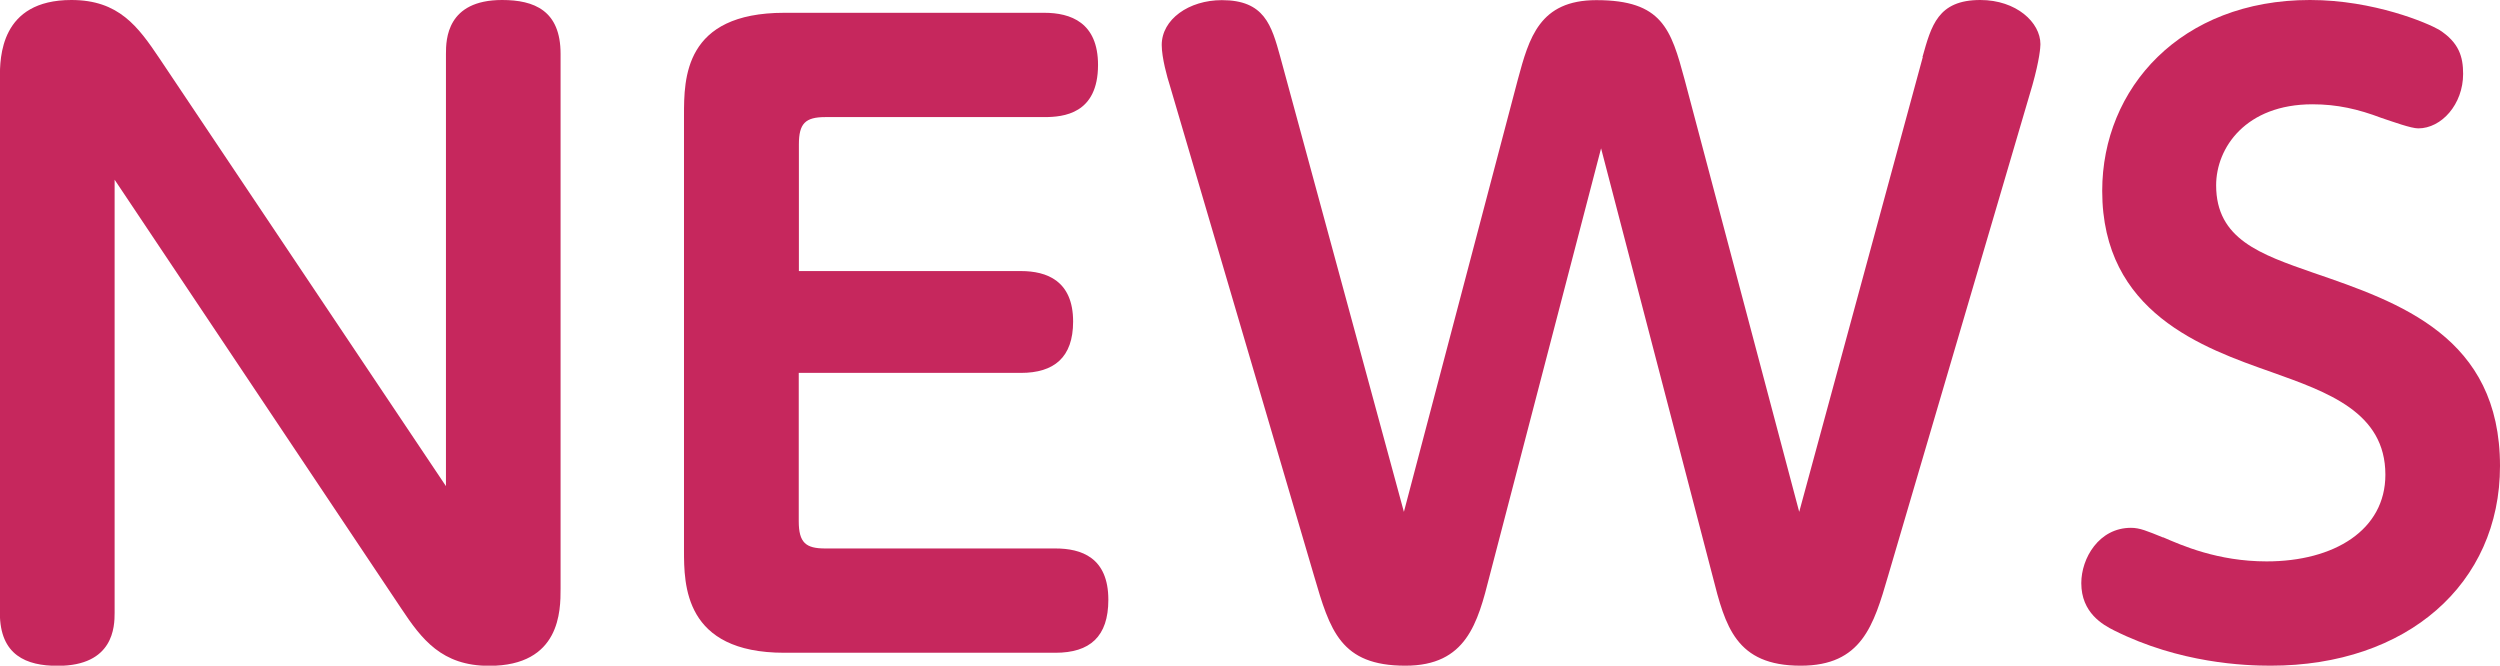 <?xml version="1.0" encoding="UTF-8"?>
<svg id="_レイヤー_1" data-name="レイヤー 1" xmlns="http://www.w3.org/2000/svg" viewBox="0 0 181.69 48.38">
  <defs>
    <style>
      .cls-1 {
        fill: #c6275d;
      }
    </style>
  </defs>
  <path class="cls-1" d="m32.41,3.91c0-1.05.06-3.91,4.08-3.91,2.33,0,4.25.76,4.25,3.91v38.88c0,1.57,0,5.6-5.19,5.6-3.44,0-4.9-1.92-6.41-4.2L8.33,13.06v31.48c0,.99-.06,3.85-4.14,3.85-2.27,0-4.2-.76-4.2-3.85V5.65C0,4.2,0,0,5.19,0c3.44,0,4.84,1.92,6.41,4.26l20.81,31.07V3.91Z"/>
  <path class="cls-1" d="m74.2,19.7c1.87,0,3.79.7,3.79,3.67,0,2.62-1.4,3.73-3.79,3.73h-16.15v10.78c0,1.57.52,1.98,1.92,1.98h16.73c1.87,0,3.85.64,3.85,3.73,0,2.68-1.34,3.85-3.85,3.85h-19.7c-7.29,0-7.29-4.95-7.29-7.46V8.39c0-2.68,0-7.46,7.29-7.46h18.89c1.92,0,3.91.7,3.91,3.79,0,3.56-2.51,3.79-3.91,3.79h-15.91c-1.46,0-1.92.47-1.92,1.98v9.21h16.15Z"/>
  <path class="cls-1" d="m139.72,4.14c.64-2.27,1.11-4.14,4.2-4.14,2.62,0,4.37,1.63,4.37,3.21,0,.23-.06,1.11-.58,2.97l-10.49,35.67c-1.05,3.61-1.92,6.53-6.35,6.53-4.72,0-5.48-2.86-6.41-6.53l-8.1-31.07-8.1,31.07c-.87,3.44-1.69,6.53-6.12,6.53-4.72,0-5.48-2.56-6.64-6.53l-10.49-35.67c-.17-.52-.58-1.98-.58-2.91,0-1.87,1.98-3.26,4.37-3.26,3.09,0,3.61,1.81,4.25,4.14l8.98,33.05,8.28-31.42c.82-3.03,1.57-5.77,5.71-5.77,4.78,0,5.42,2.1,6.41,5.77l8.33,31.42,8.98-33.05Z"/>
  <path class="cls-1" d="m157.21,39.05c1.34.58,3.96,1.75,7.52,1.75,4.9,0,8.63-2.27,8.63-6.3,0-4.55-4.2-6-8.28-7.46-4.96-1.75-12.3-4.31-12.3-13.17,0-7.46,5.71-13.87,15.1-13.87,4.66,0,8.57,1.69,9.38,2.16,1.46.93,1.75,1.98,1.75,3.21,0,2.21-1.57,3.96-3.26,3.96-.52,0-1.81-.47-2.68-.76-1.69-.64-3.21-.99-5.01-.99-4.84,0-7,3.15-7,5.89,0,3.91,3.21,5.01,7.05,6.35,6.3,2.16,13.58,4.66,13.58,14.05,0,8.57-6.76,14.51-16.67,14.51-1.87,0-6.59-.17-11.37-2.56-.82-.41-2.39-1.28-2.39-3.44,0-1.81,1.28-4.02,3.61-4.02.64,0,1.17.23,2.33.7Z"/>
</svg>